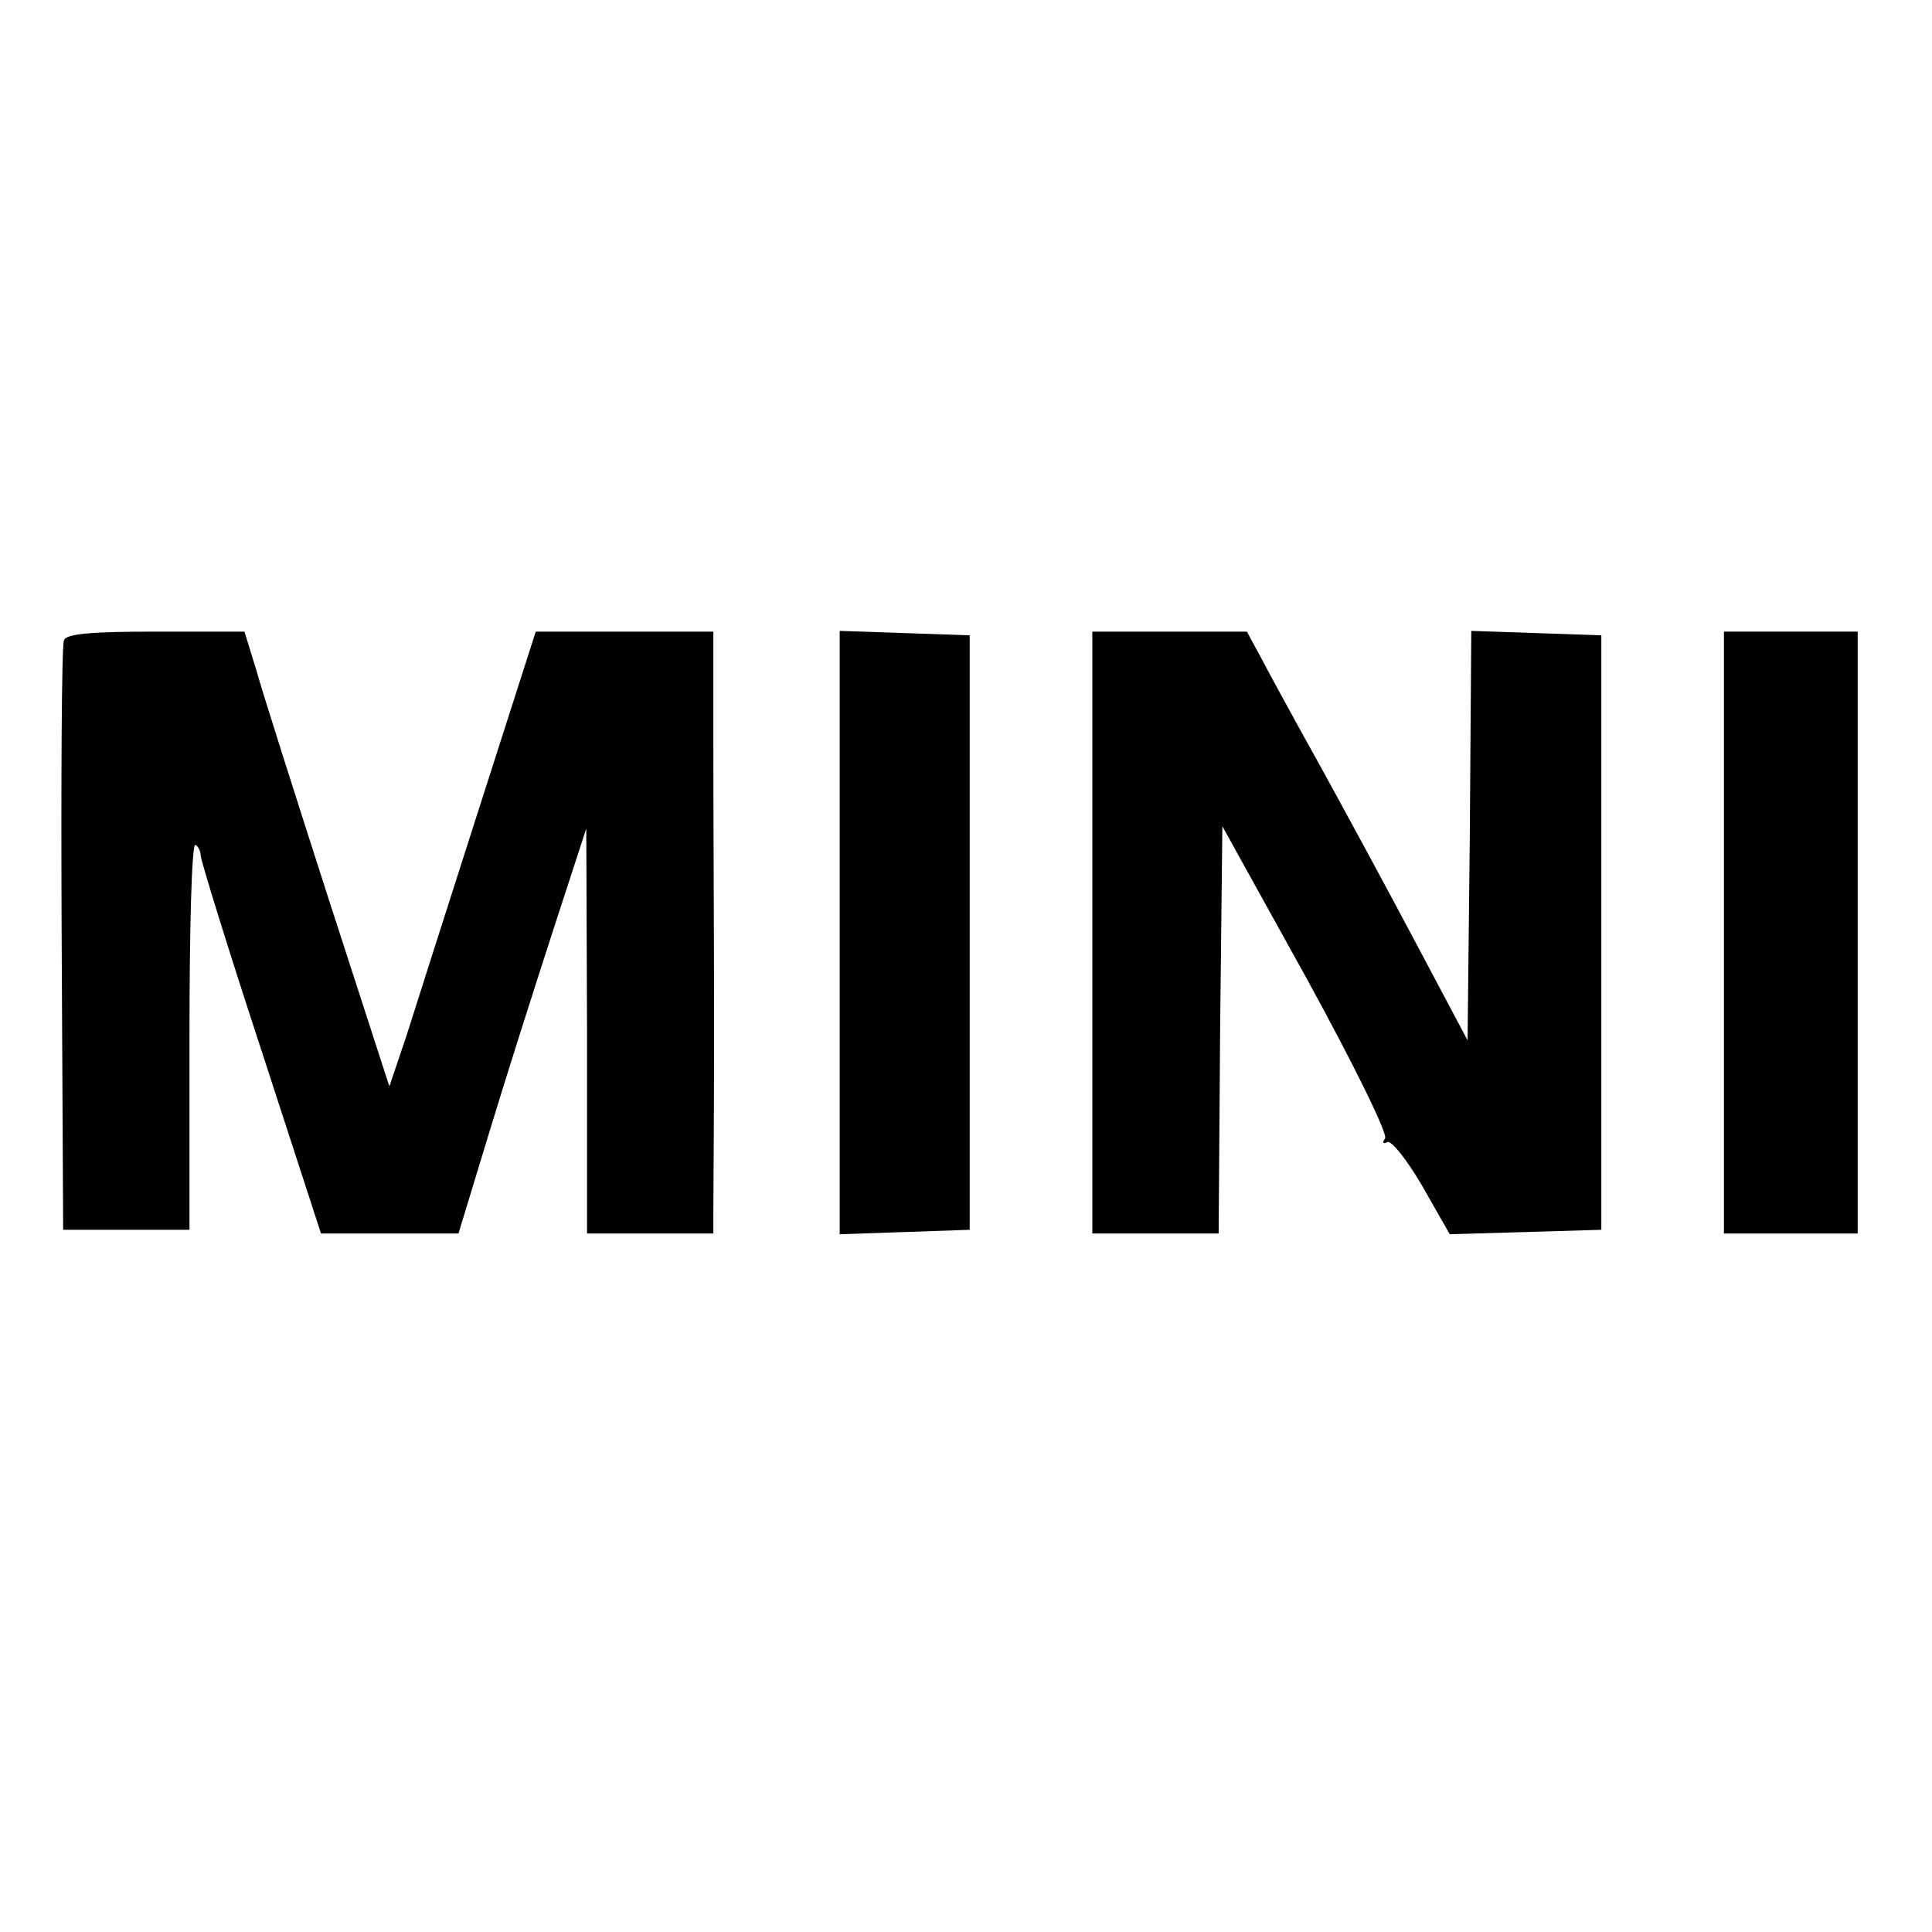 <?xml version="1.0" standalone="no"?>
<!DOCTYPE svg PUBLIC "-//W3C//DTD SVG 20010904//EN"
 "http://www.w3.org/TR/2001/REC-SVG-20010904/DTD/svg10.dtd">
<svg version="1.0" xmlns="http://www.w3.org/2000/svg"
 width="260pt" height="260pt" viewBox="0 0 260 260"
 preserveAspectRatio="xMidYMid meet">
<g transform="translate(0,260) scale(0.1,-0.1)"
fill="#000000" stroke="none">
<path d="M86 1738 c-3 -7 -4 -188 -3 -403 l2 -390 85 0 85 0 0 262 c0 143 3
259 8 256 4 -2 7 -9 7 -14 0 -6 36 -123 81 -260 l81 -249 92 0 93 0 42 138
c23 76 62 198 86 272 l44 135 1 -272 0 -273 85 0 85 0 0 30 c0 17 1 127 1 245
0 118 -1 287 -1 375 l0 160 -119 0 -120 0 -76 -237 c-42 -131 -86 -269 -98
-307 l-23 -68 -82 253 c-45 140 -89 278 -97 307 l-16 52 -120 0 c-87 0 -121
-3 -123 -12z"/>
<path d="M1130 1345 l0 -406 88 3 87 3 0 400 0 400 -87 3 -88 3 0 -406z"/>
<path d="M1470 1345 l0 -405 85 0 85 0 2 274 3 274 113 -204 c62 -113 110
-210 106 -216 -4 -6 -3 -8 3 -5 5 3 26 -23 47 -59 l37 -65 102 3 102 3 0 400
0 400 -87 3 -88 3 -2 -275 -3 -276 -68 128 c-37 70 -95 177 -128 237 -34 61
-70 127 -81 148 l-20 37 -104 0 -104 0 0 -405z"/>
<path d="M2320 1345 l0 -405 90 0 90 0 0 405 0 405 -90 0 -90 0 0 -405z"/>
</g>
</svg>
